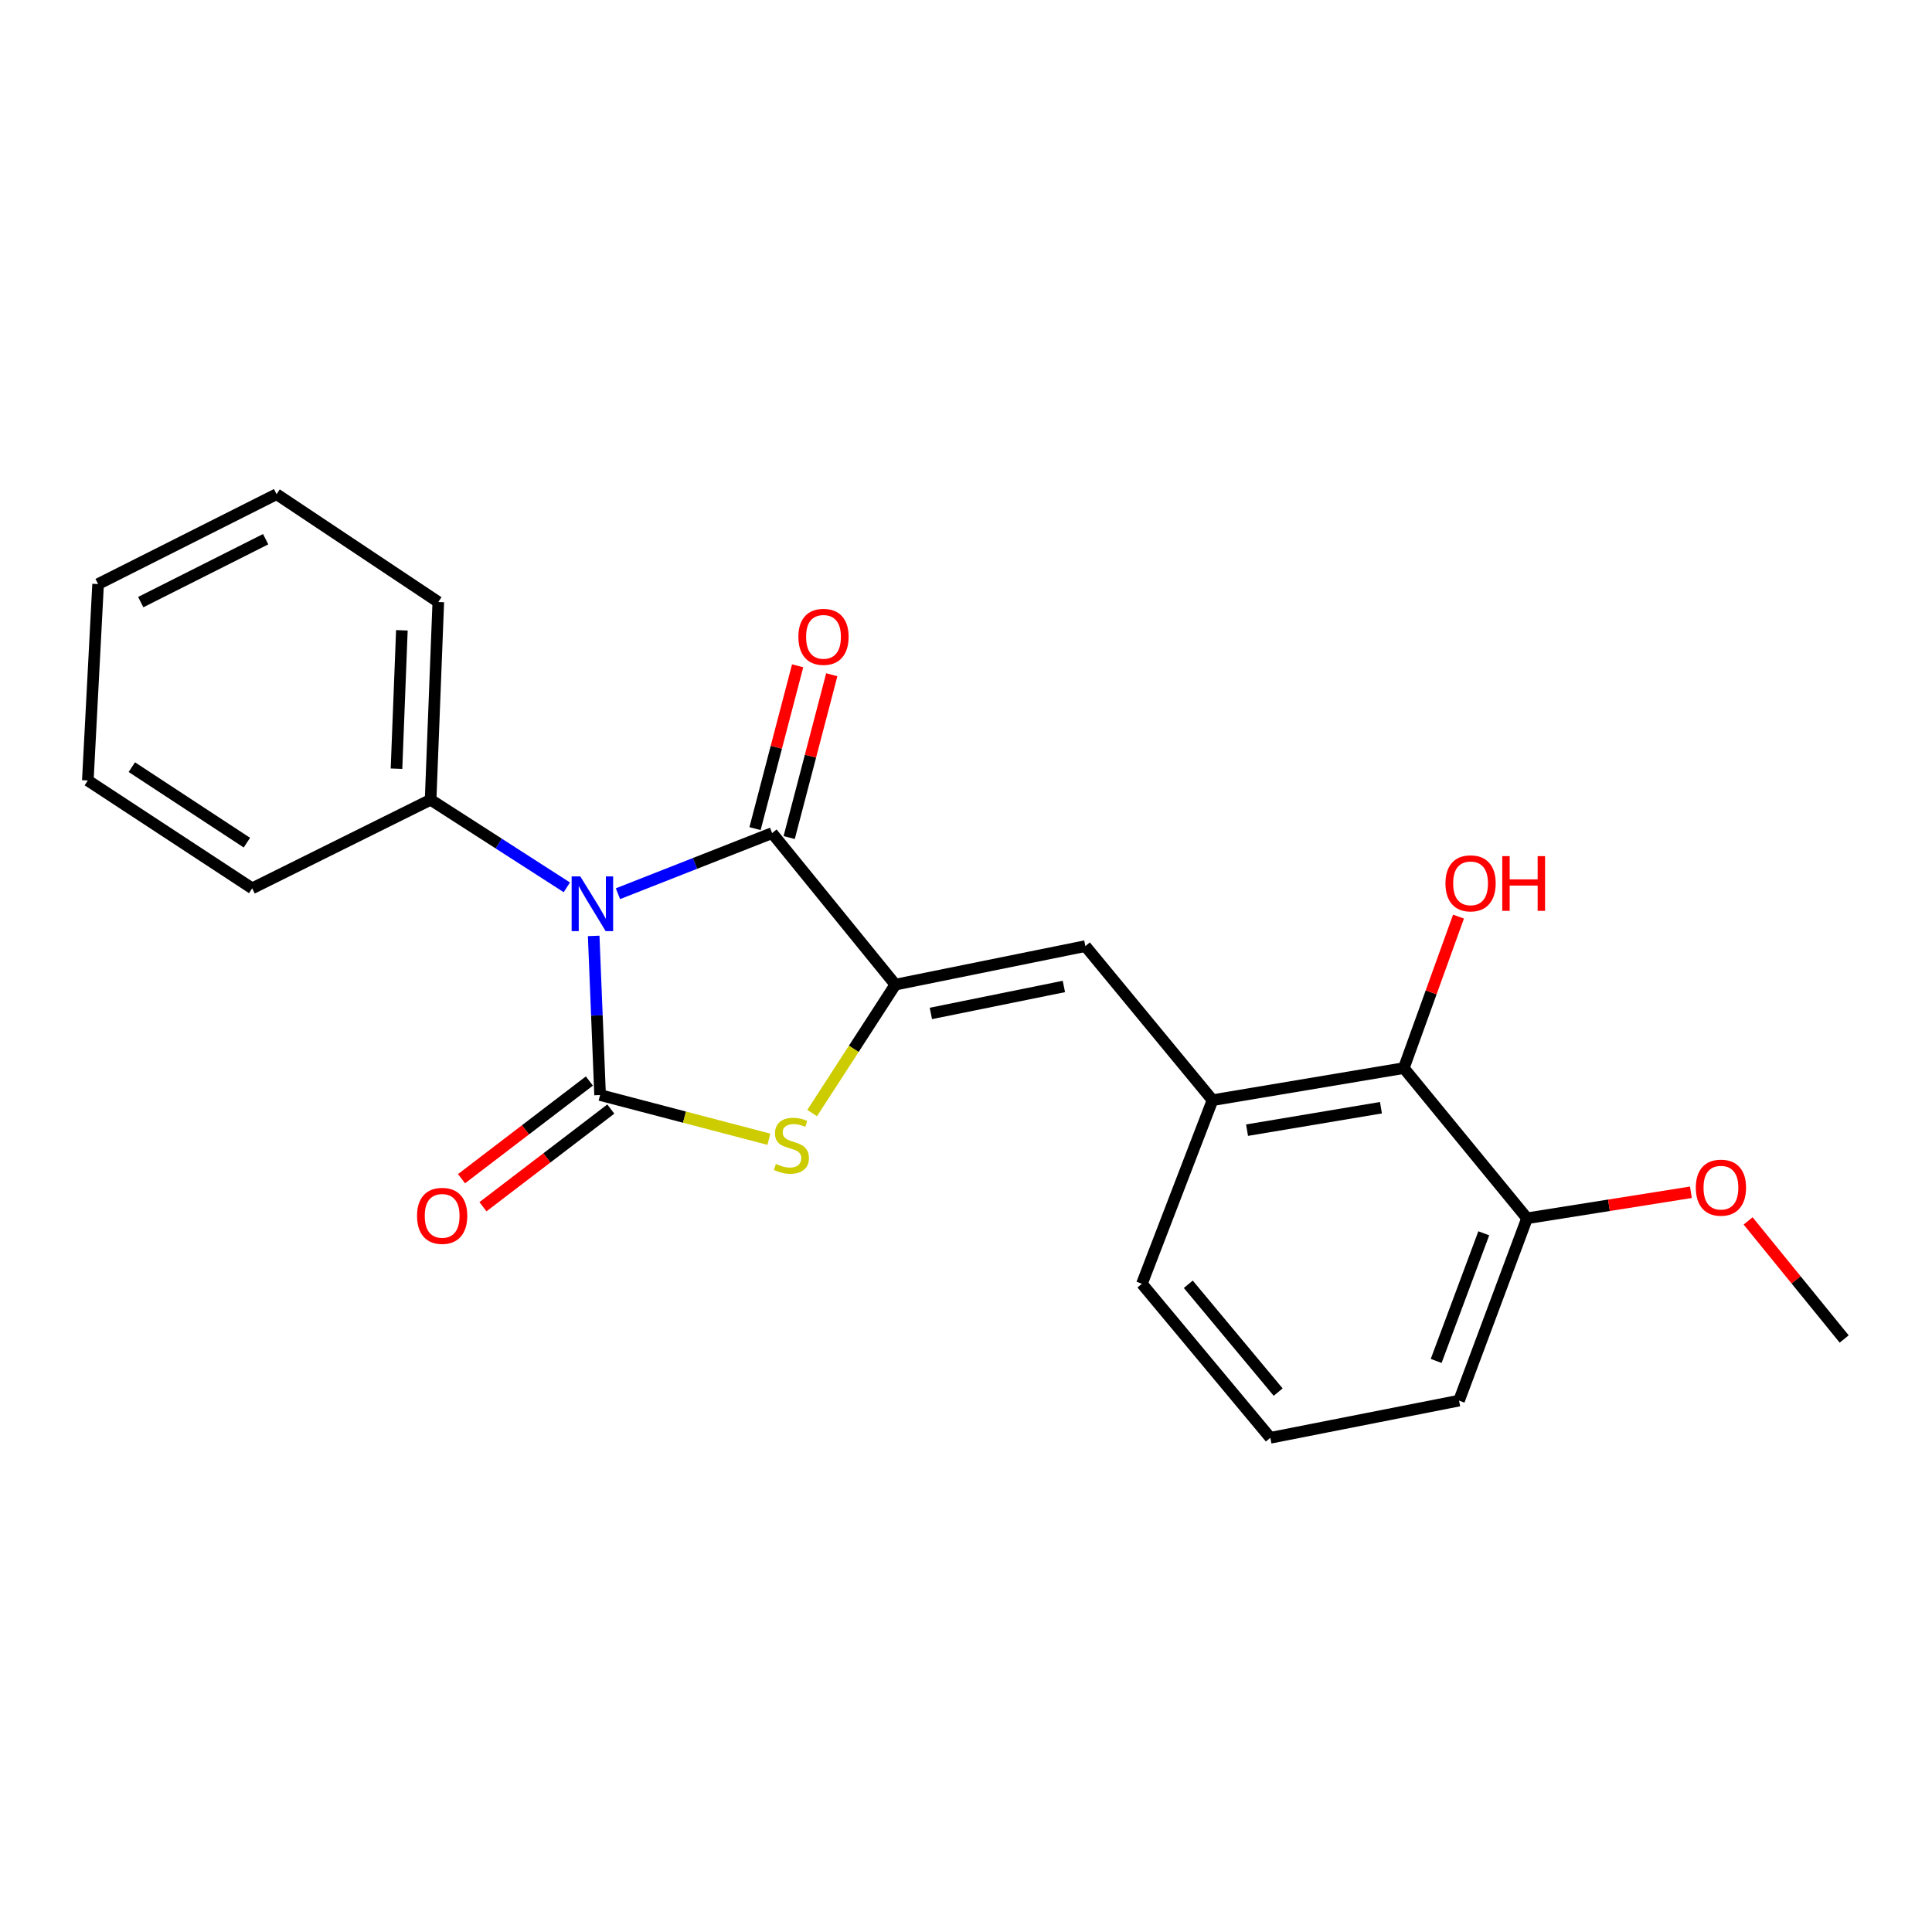 <?xml version='1.0' encoding='iso-8859-1'?>
<svg version='1.1' baseProfile='full'
              xmlns='http://www.w3.org/2000/svg'
                      xmlns:rdkit='http://www.rdkit.org/xml'
                      xmlns:xlink='http://www.w3.org/1999/xlink'
                  xml:space='preserve'
width='1000px' height='1000px' viewBox='0 0 1000 1000'>
<!-- END OF HEADER -->
<rect style='opacity:1.0;fill:#FFFFFF;stroke:none' width='1000' height='1000' x='0' y='0'> </rect>
<path class='bond-0' d='M 307.289,484.425 L 308.948,525.607' style='fill:none;fill-rule:evenodd;stroke:#0000FF;stroke-width:6px;stroke-linecap:butt;stroke-linejoin:miter;stroke-opacity:1' />
<path class='bond-0' d='M 308.948,525.607 L 310.607,566.788' style='fill:none;fill-rule:evenodd;stroke:#000000;stroke-width:6px;stroke-linecap:butt;stroke-linejoin:miter;stroke-opacity:1' />
<path class='bond-2' d='M 319.857,462.581 L 359.749,446.892' style='fill:none;fill-rule:evenodd;stroke:#0000FF;stroke-width:6px;stroke-linecap:butt;stroke-linejoin:miter;stroke-opacity:1' />
<path class='bond-2' d='M 359.749,446.892 L 399.641,431.203' style='fill:none;fill-rule:evenodd;stroke:#000000;stroke-width:6px;stroke-linecap:butt;stroke-linejoin:miter;stroke-opacity:1' />
<path class='bond-7' d='M 293.39,459.283 L 258.136,436.616' style='fill:none;fill-rule:evenodd;stroke:#0000FF;stroke-width:6px;stroke-linecap:butt;stroke-linejoin:miter;stroke-opacity:1' />
<path class='bond-7' d='M 258.136,436.616 L 222.882,413.95' style='fill:none;fill-rule:evenodd;stroke:#000000;stroke-width:6px;stroke-linecap:butt;stroke-linejoin:miter;stroke-opacity:1' />
<path class='bond-3' d='M 310.607,566.788 L 354.292,578.229' style='fill:none;fill-rule:evenodd;stroke:#000000;stroke-width:6px;stroke-linecap:butt;stroke-linejoin:miter;stroke-opacity:1' />
<path class='bond-3' d='M 354.292,578.229 L 397.978,589.67' style='fill:none;fill-rule:evenodd;stroke:#CCCC00;stroke-width:6px;stroke-linecap:butt;stroke-linejoin:miter;stroke-opacity:1' />
<path class='bond-8' d='M 305.062,559.53 L 271.974,584.809' style='fill:none;fill-rule:evenodd;stroke:#000000;stroke-width:6px;stroke-linecap:butt;stroke-linejoin:miter;stroke-opacity:1' />
<path class='bond-8' d='M 271.974,584.809 L 238.887,610.088' style='fill:none;fill-rule:evenodd;stroke:#FF0000;stroke-width:6px;stroke-linecap:butt;stroke-linejoin:miter;stroke-opacity:1' />
<path class='bond-8' d='M 316.152,574.046 L 283.064,599.325' style='fill:none;fill-rule:evenodd;stroke:#000000;stroke-width:6px;stroke-linecap:butt;stroke-linejoin:miter;stroke-opacity:1' />
<path class='bond-8' d='M 283.064,599.325 L 249.977,624.603' style='fill:none;fill-rule:evenodd;stroke:#FF0000;stroke-width:6px;stroke-linecap:butt;stroke-linejoin:miter;stroke-opacity:1' />
<path class='bond-1' d='M 463.435,509.641 L 399.641,431.203' style='fill:none;fill-rule:evenodd;stroke:#000000;stroke-width:6px;stroke-linecap:butt;stroke-linejoin:miter;stroke-opacity:1' />
<path class='bond-4' d='M 463.435,509.641 L 561.785,489.699' style='fill:none;fill-rule:evenodd;stroke:#000000;stroke-width:6px;stroke-linecap:butt;stroke-linejoin:miter;stroke-opacity:1' />
<path class='bond-4' d='M 481.817,524.553 L 550.662,510.594' style='fill:none;fill-rule:evenodd;stroke:#000000;stroke-width:6px;stroke-linecap:butt;stroke-linejoin:miter;stroke-opacity:1' />
<path class='bond-22' d='M 463.435,509.641 L 441.901,542.882' style='fill:none;fill-rule:evenodd;stroke:#000000;stroke-width:6px;stroke-linecap:butt;stroke-linejoin:miter;stroke-opacity:1' />
<path class='bond-22' d='M 441.901,542.882 L 420.367,576.123' style='fill:none;fill-rule:evenodd;stroke:#CCCC00;stroke-width:6px;stroke-linecap:butt;stroke-linejoin:miter;stroke-opacity:1' />
<path class='bond-9' d='M 408.477,433.515 L 419.502,391.379' style='fill:none;fill-rule:evenodd;stroke:#000000;stroke-width:6px;stroke-linecap:butt;stroke-linejoin:miter;stroke-opacity:1' />
<path class='bond-9' d='M 419.502,391.379 L 430.527,349.243' style='fill:none;fill-rule:evenodd;stroke:#FF0000;stroke-width:6px;stroke-linecap:butt;stroke-linejoin:miter;stroke-opacity:1' />
<path class='bond-9' d='M 390.804,428.891 L 401.829,386.755' style='fill:none;fill-rule:evenodd;stroke:#000000;stroke-width:6px;stroke-linecap:butt;stroke-linejoin:miter;stroke-opacity:1' />
<path class='bond-9' d='M 401.829,386.755 L 412.854,344.619' style='fill:none;fill-rule:evenodd;stroke:#FF0000;stroke-width:6px;stroke-linecap:butt;stroke-linejoin:miter;stroke-opacity:1' />
<path class='bond-5' d='M 561.785,489.699 L 627.598,569.447' style='fill:none;fill-rule:evenodd;stroke:#000000;stroke-width:6px;stroke-linecap:butt;stroke-linejoin:miter;stroke-opacity:1' />
<path class='bond-6' d='M 627.598,569.447 L 726.608,552.844' style='fill:none;fill-rule:evenodd;stroke:#000000;stroke-width:6px;stroke-linecap:butt;stroke-linejoin:miter;stroke-opacity:1' />
<path class='bond-6' d='M 645.471,584.972 L 714.778,573.35' style='fill:none;fill-rule:evenodd;stroke:#000000;stroke-width:6px;stroke-linecap:butt;stroke-linejoin:miter;stroke-opacity:1' />
<path class='bond-13' d='M 627.598,569.447 L 591.053,664.478' style='fill:none;fill-rule:evenodd;stroke:#000000;stroke-width:6px;stroke-linecap:butt;stroke-linejoin:miter;stroke-opacity:1' />
<path class='bond-10' d='M 726.608,552.844 L 790.392,630.582' style='fill:none;fill-rule:evenodd;stroke:#000000;stroke-width:6px;stroke-linecap:butt;stroke-linejoin:miter;stroke-opacity:1' />
<path class='bond-11' d='M 726.608,552.844 L 740.762,513.64' style='fill:none;fill-rule:evenodd;stroke:#000000;stroke-width:6px;stroke-linecap:butt;stroke-linejoin:miter;stroke-opacity:1' />
<path class='bond-11' d='M 740.762,513.64 L 754.916,474.436' style='fill:none;fill-rule:evenodd;stroke:#FF0000;stroke-width:6px;stroke-linecap:butt;stroke-linejoin:miter;stroke-opacity:1' />
<path class='bond-16' d='M 222.882,413.95 L 226.861,311.601' style='fill:none;fill-rule:evenodd;stroke:#000000;stroke-width:6px;stroke-linecap:butt;stroke-linejoin:miter;stroke-opacity:1' />
<path class='bond-16' d='M 205.225,397.888 L 208.01,326.244' style='fill:none;fill-rule:evenodd;stroke:#000000;stroke-width:6px;stroke-linecap:butt;stroke-linejoin:miter;stroke-opacity:1' />
<path class='bond-17' d='M 222.882,413.95 L 130.53,459.801' style='fill:none;fill-rule:evenodd;stroke:#000000;stroke-width:6px;stroke-linecap:butt;stroke-linejoin:miter;stroke-opacity:1' />
<path class='bond-12' d='M 790.392,630.582 L 832.801,623.849' style='fill:none;fill-rule:evenodd;stroke:#000000;stroke-width:6px;stroke-linecap:butt;stroke-linejoin:miter;stroke-opacity:1' />
<path class='bond-12' d='M 832.801,623.849 L 875.211,617.116' style='fill:none;fill-rule:evenodd;stroke:#FF0000;stroke-width:6px;stroke-linecap:butt;stroke-linejoin:miter;stroke-opacity:1' />
<path class='bond-24' d='M 790.392,630.582 L 755.197,724.954' style='fill:none;fill-rule:evenodd;stroke:#000000;stroke-width:6px;stroke-linecap:butt;stroke-linejoin:miter;stroke-opacity:1' />
<path class='bond-24' d='M 767.997,638.354 L 743.36,704.415' style='fill:none;fill-rule:evenodd;stroke:#000000;stroke-width:6px;stroke-linecap:butt;stroke-linejoin:miter;stroke-opacity:1' />
<path class='bond-18' d='M 904.816,631.936 L 929.681,662.496' style='fill:none;fill-rule:evenodd;stroke:#FF0000;stroke-width:6px;stroke-linecap:butt;stroke-linejoin:miter;stroke-opacity:1' />
<path class='bond-18' d='M 929.681,662.496 L 954.545,693.057' style='fill:none;fill-rule:evenodd;stroke:#000000;stroke-width:6px;stroke-linecap:butt;stroke-linejoin:miter;stroke-opacity:1' />
<path class='bond-14' d='M 591.053,664.478 L 657.516,744.206' style='fill:none;fill-rule:evenodd;stroke:#000000;stroke-width:6px;stroke-linecap:butt;stroke-linejoin:miter;stroke-opacity:1' />
<path class='bond-14' d='M 615.054,664.74 L 661.578,720.55' style='fill:none;fill-rule:evenodd;stroke:#000000;stroke-width:6px;stroke-linecap:butt;stroke-linejoin:miter;stroke-opacity:1' />
<path class='bond-15' d='M 657.516,744.206 L 755.197,724.954' style='fill:none;fill-rule:evenodd;stroke:#000000;stroke-width:6px;stroke-linecap:butt;stroke-linejoin:miter;stroke-opacity:1' />
<path class='bond-20' d='M 226.861,311.601 L 143.145,255.794' style='fill:none;fill-rule:evenodd;stroke:#000000;stroke-width:6px;stroke-linecap:butt;stroke-linejoin:miter;stroke-opacity:1' />
<path class='bond-19' d='M 130.53,459.801 L 45.455,403.974' style='fill:none;fill-rule:evenodd;stroke:#000000;stroke-width:6px;stroke-linecap:butt;stroke-linejoin:miter;stroke-opacity:1' />
<path class='bond-19' d='M 127.791,436.155 L 68.238,397.075' style='fill:none;fill-rule:evenodd;stroke:#000000;stroke-width:6px;stroke-linecap:butt;stroke-linejoin:miter;stroke-opacity:1' />
<path class='bond-21' d='M 45.455,403.974 L 50.772,302.316' style='fill:none;fill-rule:evenodd;stroke:#000000;stroke-width:6px;stroke-linecap:butt;stroke-linejoin:miter;stroke-opacity:1' />
<path class='bond-23' d='M 143.145,255.794 L 50.772,302.316' style='fill:none;fill-rule:evenodd;stroke:#000000;stroke-width:6px;stroke-linecap:butt;stroke-linejoin:miter;stroke-opacity:1' />
<path class='bond-23' d='M 137.506,279.088 L 72.845,311.653' style='fill:none;fill-rule:evenodd;stroke:#000000;stroke-width:6px;stroke-linecap:butt;stroke-linejoin:miter;stroke-opacity:1' />
<path  class='atom-0' d='M 300.359 453.628
L 309.639 468.628
Q 310.559 470.108, 312.039 472.788
Q 313.519 475.468, 313.599 475.628
L 313.599 453.628
L 317.359 453.628
L 317.359 481.948
L 313.479 481.948
L 303.519 465.548
Q 302.359 463.628, 301.119 461.428
Q 299.919 459.228, 299.559 458.548
L 299.559 481.948
L 295.879 481.948
L 295.879 453.628
L 300.359 453.628
' fill='#0000FF'/>
<path  class='atom-4' d='M 401.617 602.438
Q 401.937 602.558, 403.257 603.118
Q 404.577 603.678, 406.017 604.038
Q 407.497 604.358, 408.937 604.358
Q 411.617 604.358, 413.177 603.078
Q 414.737 601.758, 414.737 599.478
Q 414.737 597.918, 413.937 596.958
Q 413.177 595.998, 411.977 595.478
Q 410.777 594.958, 408.777 594.358
Q 406.257 593.598, 404.737 592.878
Q 403.257 592.158, 402.177 590.638
Q 401.137 589.118, 401.137 586.558
Q 401.137 582.998, 403.537 580.798
Q 405.977 578.598, 410.777 578.598
Q 414.057 578.598, 417.777 580.158
L 416.857 583.238
Q 413.457 581.838, 410.897 581.838
Q 408.137 581.838, 406.617 582.998
Q 405.097 584.118, 405.137 586.078
Q 405.137 587.598, 405.897 588.518
Q 406.697 589.438, 407.817 589.958
Q 408.977 590.478, 410.897 591.078
Q 413.457 591.878, 414.977 592.678
Q 416.497 593.478, 417.577 595.118
Q 418.697 596.718, 418.697 599.478
Q 418.697 603.398, 416.057 605.518
Q 413.457 607.598, 409.097 607.598
Q 406.577 607.598, 404.657 607.038
Q 402.777 606.518, 400.537 605.598
L 401.617 602.438
' fill='#CCCC00'/>
<path  class='atom-9' d='M 215.86 629.322
Q 215.86 622.522, 219.22 618.722
Q 222.58 614.922, 228.86 614.922
Q 235.14 614.922, 238.5 618.722
Q 241.86 622.522, 241.86 629.322
Q 241.86 636.202, 238.46 640.122
Q 235.06 644.002, 228.86 644.002
Q 222.62 644.002, 219.22 640.122
Q 215.86 636.242, 215.86 629.322
M 228.86 640.802
Q 233.18 640.802, 235.5 637.922
Q 237.86 635.002, 237.86 629.322
Q 237.86 623.762, 235.5 620.962
Q 233.18 618.122, 228.86 618.122
Q 224.54 618.122, 222.18 620.922
Q 219.86 623.722, 219.86 629.322
Q 219.86 635.042, 222.18 637.922
Q 224.54 640.802, 228.86 640.802
' fill='#FF0000'/>
<path  class='atom-10' d='M 413.24 329.624
Q 413.24 322.824, 416.6 319.024
Q 419.96 315.224, 426.24 315.224
Q 432.52 315.224, 435.88 319.024
Q 439.24 322.824, 439.24 329.624
Q 439.24 336.504, 435.84 340.424
Q 432.44 344.304, 426.24 344.304
Q 420 344.304, 416.6 340.424
Q 413.24 336.544, 413.24 329.624
M 426.24 341.104
Q 430.56 341.104, 432.88 338.224
Q 435.24 335.304, 435.24 329.624
Q 435.24 324.064, 432.88 321.264
Q 430.56 318.424, 426.24 318.424
Q 421.92 318.424, 419.56 321.224
Q 417.24 324.024, 417.24 329.624
Q 417.24 335.344, 419.56 338.224
Q 421.92 341.104, 426.24 341.104
' fill='#FF0000'/>
<path  class='atom-12' d='M 748.164 457.212
Q 748.164 450.412, 751.524 446.612
Q 754.884 442.812, 761.164 442.812
Q 767.444 442.812, 770.804 446.612
Q 774.164 450.412, 774.164 457.212
Q 774.164 464.092, 770.764 468.012
Q 767.364 471.892, 761.164 471.892
Q 754.924 471.892, 751.524 468.012
Q 748.164 464.132, 748.164 457.212
M 761.164 468.692
Q 765.484 468.692, 767.804 465.812
Q 770.164 462.892, 770.164 457.212
Q 770.164 451.652, 767.804 448.852
Q 765.484 446.012, 761.164 446.012
Q 756.844 446.012, 754.484 448.812
Q 752.164 451.612, 752.164 457.212
Q 752.164 462.932, 754.484 465.812
Q 756.844 468.692, 761.164 468.692
' fill='#FF0000'/>
<path  class='atom-12' d='M 777.564 443.132
L 781.404 443.132
L 781.404 455.172
L 795.884 455.172
L 795.884 443.132
L 799.724 443.132
L 799.724 471.452
L 795.884 471.452
L 795.884 458.372
L 781.404 458.372
L 781.404 471.452
L 777.564 471.452
L 777.564 443.132
' fill='#FF0000'/>
<path  class='atom-13' d='M 877.751 614.729
Q 877.751 607.929, 881.111 604.129
Q 884.471 600.329, 890.751 600.329
Q 897.031 600.329, 900.391 604.129
Q 903.751 607.929, 903.751 614.729
Q 903.751 621.609, 900.351 625.529
Q 896.951 629.409, 890.751 629.409
Q 884.511 629.409, 881.111 625.529
Q 877.751 621.649, 877.751 614.729
M 890.751 626.209
Q 895.071 626.209, 897.391 623.329
Q 899.751 620.409, 899.751 614.729
Q 899.751 609.169, 897.391 606.369
Q 895.071 603.529, 890.751 603.529
Q 886.431 603.529, 884.071 606.329
Q 881.751 609.129, 881.751 614.729
Q 881.751 620.449, 884.071 623.329
Q 886.431 626.209, 890.751 626.209
' fill='#FF0000'/>
</svg>
